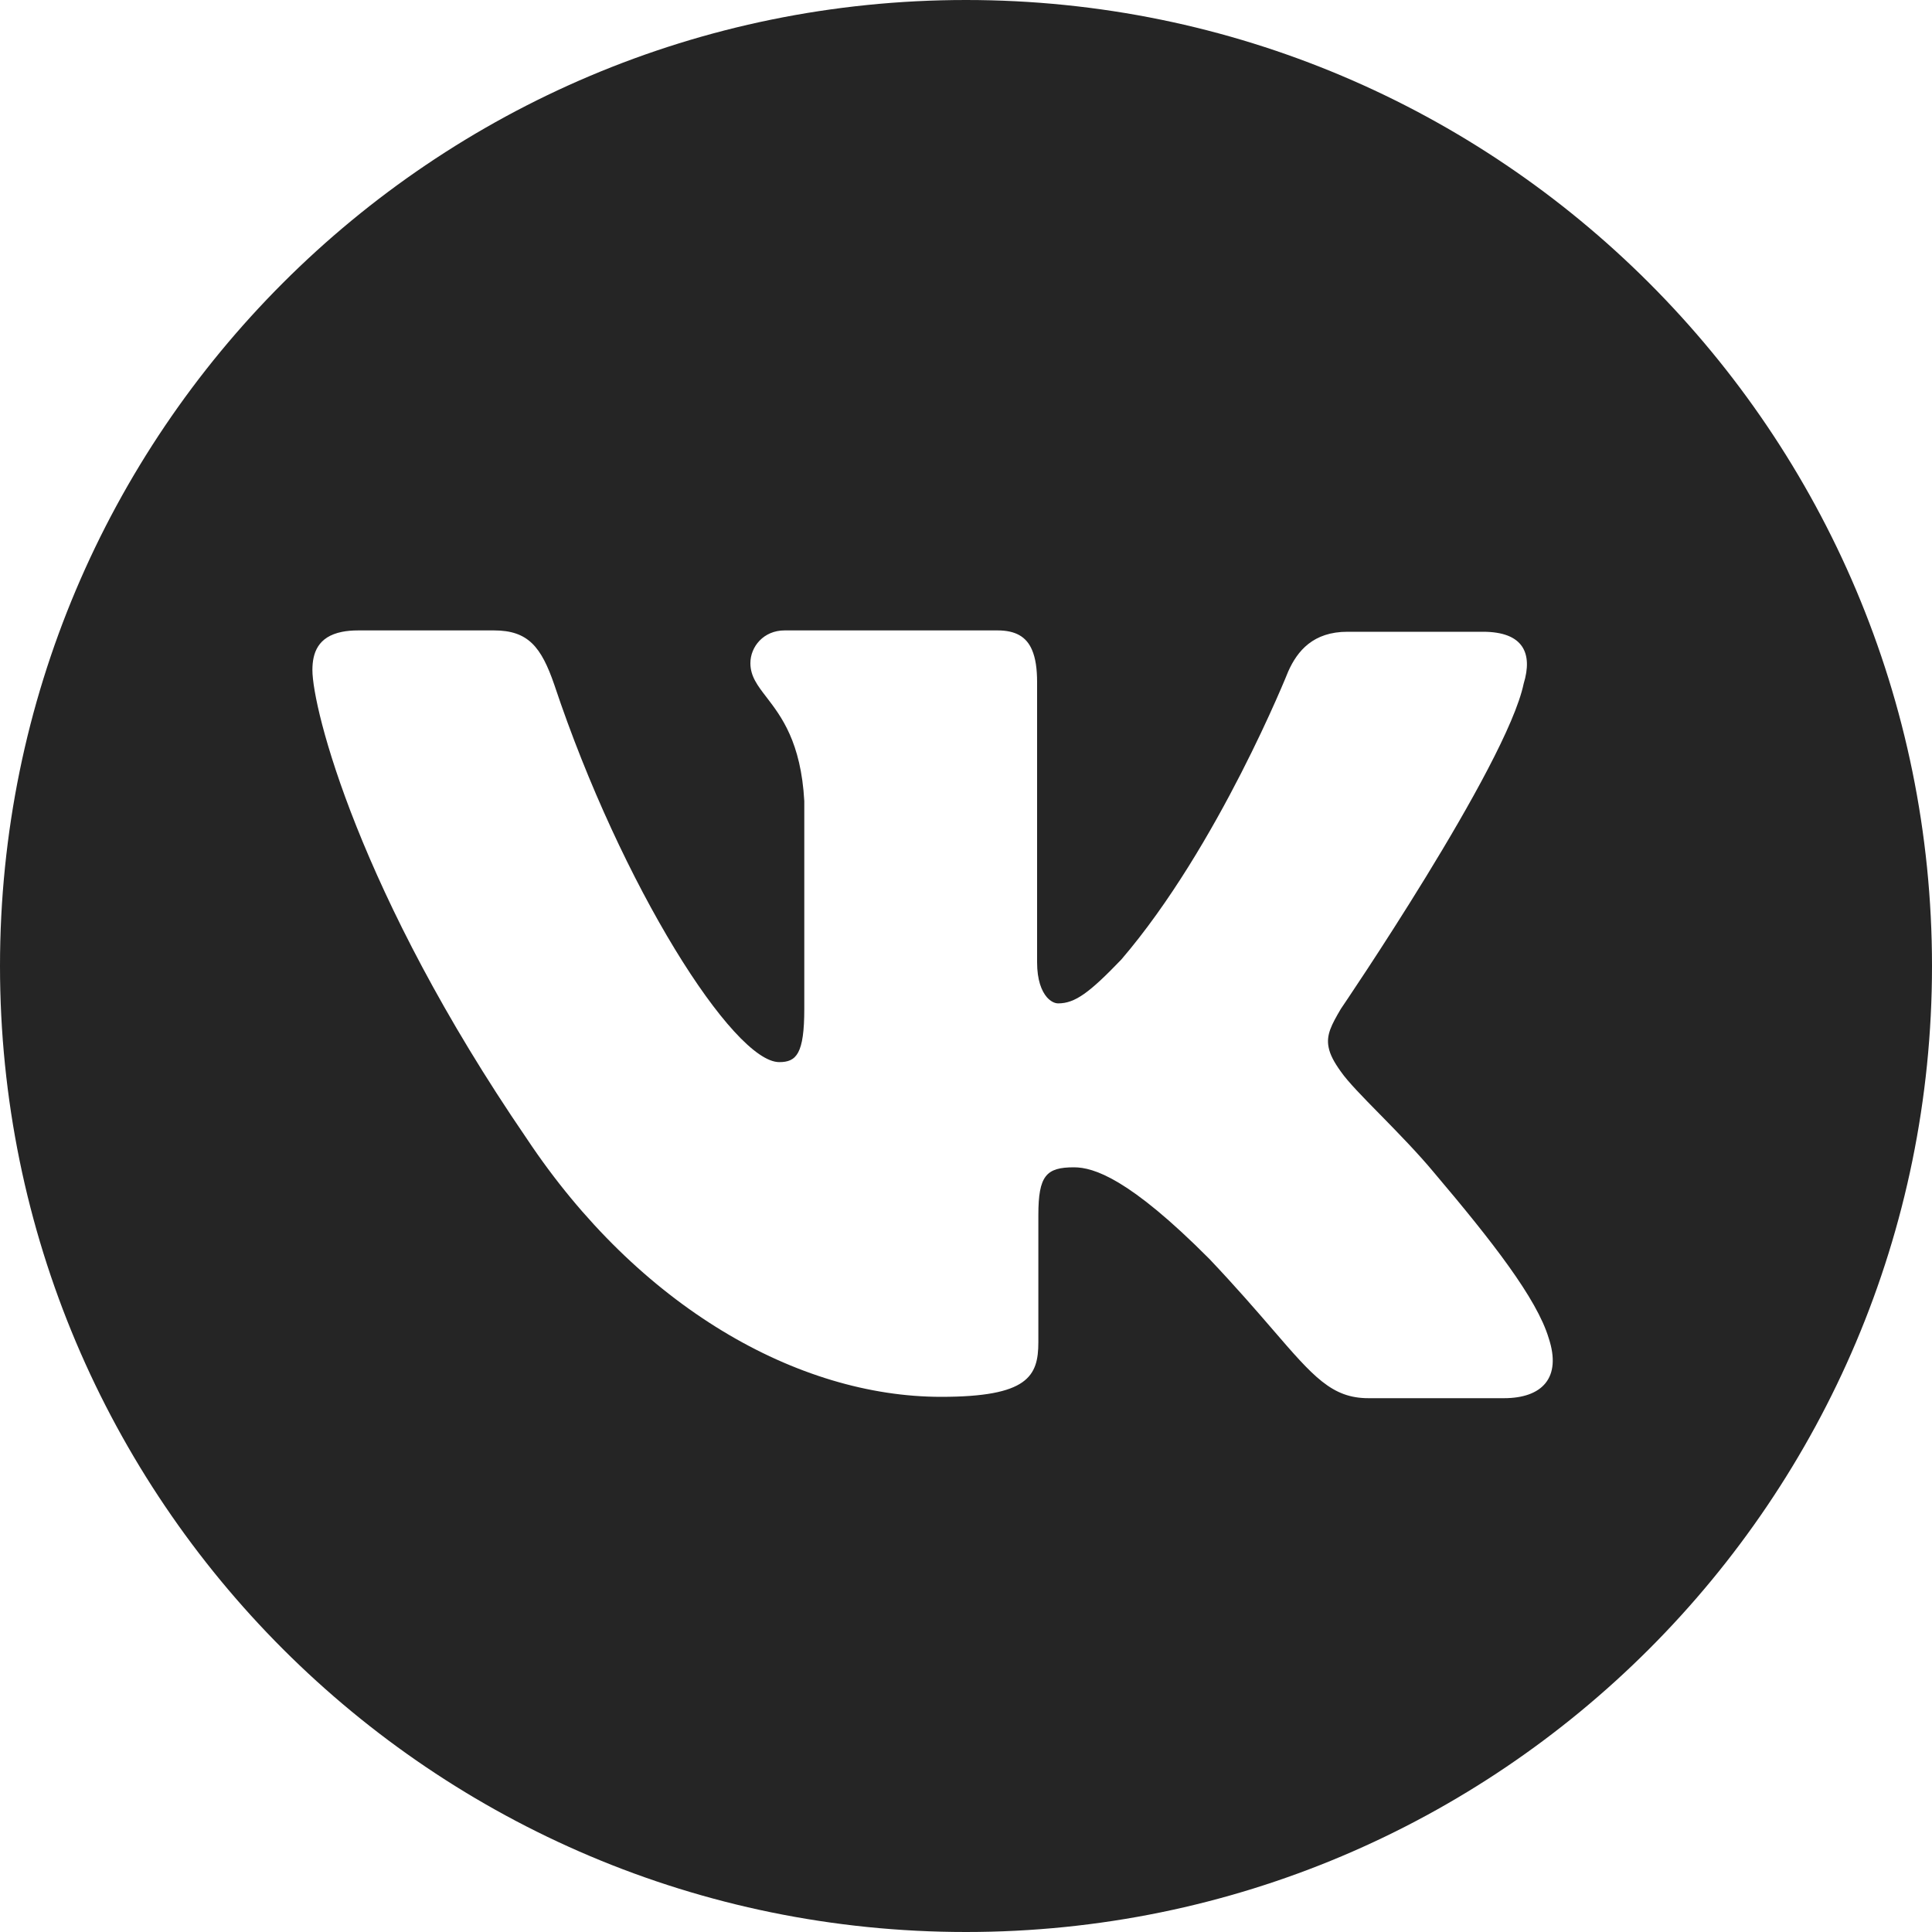 <?xml version="1.0" encoding="UTF-8"?> <svg xmlns="http://www.w3.org/2000/svg" width="20" height="20" viewBox="0 0 20 20" fill="none"><path fill-rule="evenodd" clip-rule="evenodd" d="M10 20C15.523 20 20 15.523 20 10C20 4.477 15.523 0 10 0C4.477 0 0 4.477 0 10C0 15.523 4.477 20 10 20ZM15.569 14.474C15.964 14.474 16.168 14.263 16.032 13.852C15.909 13.442 15.446 12.848 14.847 12.141C14.683 11.943 14.478 11.733 14.296 11.547L14.287 11.538C14.109 11.357 13.954 11.199 13.881 11.094C13.808 10.993 13.768 10.915 13.754 10.843C13.727 10.713 13.784 10.608 13.881 10.443C13.881 10.443 15.596 7.926 15.773 7.077C15.868 6.766 15.773 6.54 15.351 6.54H13.949C13.595 6.54 13.431 6.737 13.336 6.95C13.336 6.95 12.614 8.76 11.607 9.934C11.28 10.274 11.13 10.387 10.954 10.387C10.92 10.387 10.877 10.368 10.837 10.323C10.782 10.259 10.736 10.145 10.736 9.962V7.063C10.736 6.923 10.72 6.812 10.683 6.727C10.625 6.591 10.512 6.526 10.327 6.526H8.122C7.904 6.526 7.768 6.695 7.768 6.865C7.768 7 7.841 7.096 7.936 7.219C8.087 7.416 8.292 7.682 8.326 8.293V10.443C8.326 10.91 8.244 10.995 8.067 10.995C7.591 10.995 6.433 9.17 5.739 7.091C5.603 6.695 5.467 6.526 5.113 6.526H3.71C3.645 6.526 3.589 6.531 3.54 6.541C3.291 6.591 3.234 6.759 3.234 6.936C3.234 7.332 3.71 9.241 5.453 11.787C6.61 13.526 8.258 14.46 9.742 14.46C10.64 14.46 10.749 14.248 10.749 13.894V12.579C10.749 12.169 10.831 12.084 11.117 12.084C11.321 12.084 11.689 12.198 12.519 13.032C12.793 13.321 13.002 13.563 13.173 13.761C13.597 14.253 13.788 14.474 14.166 14.474H15.569Z" fill="#252525"></path></svg> 